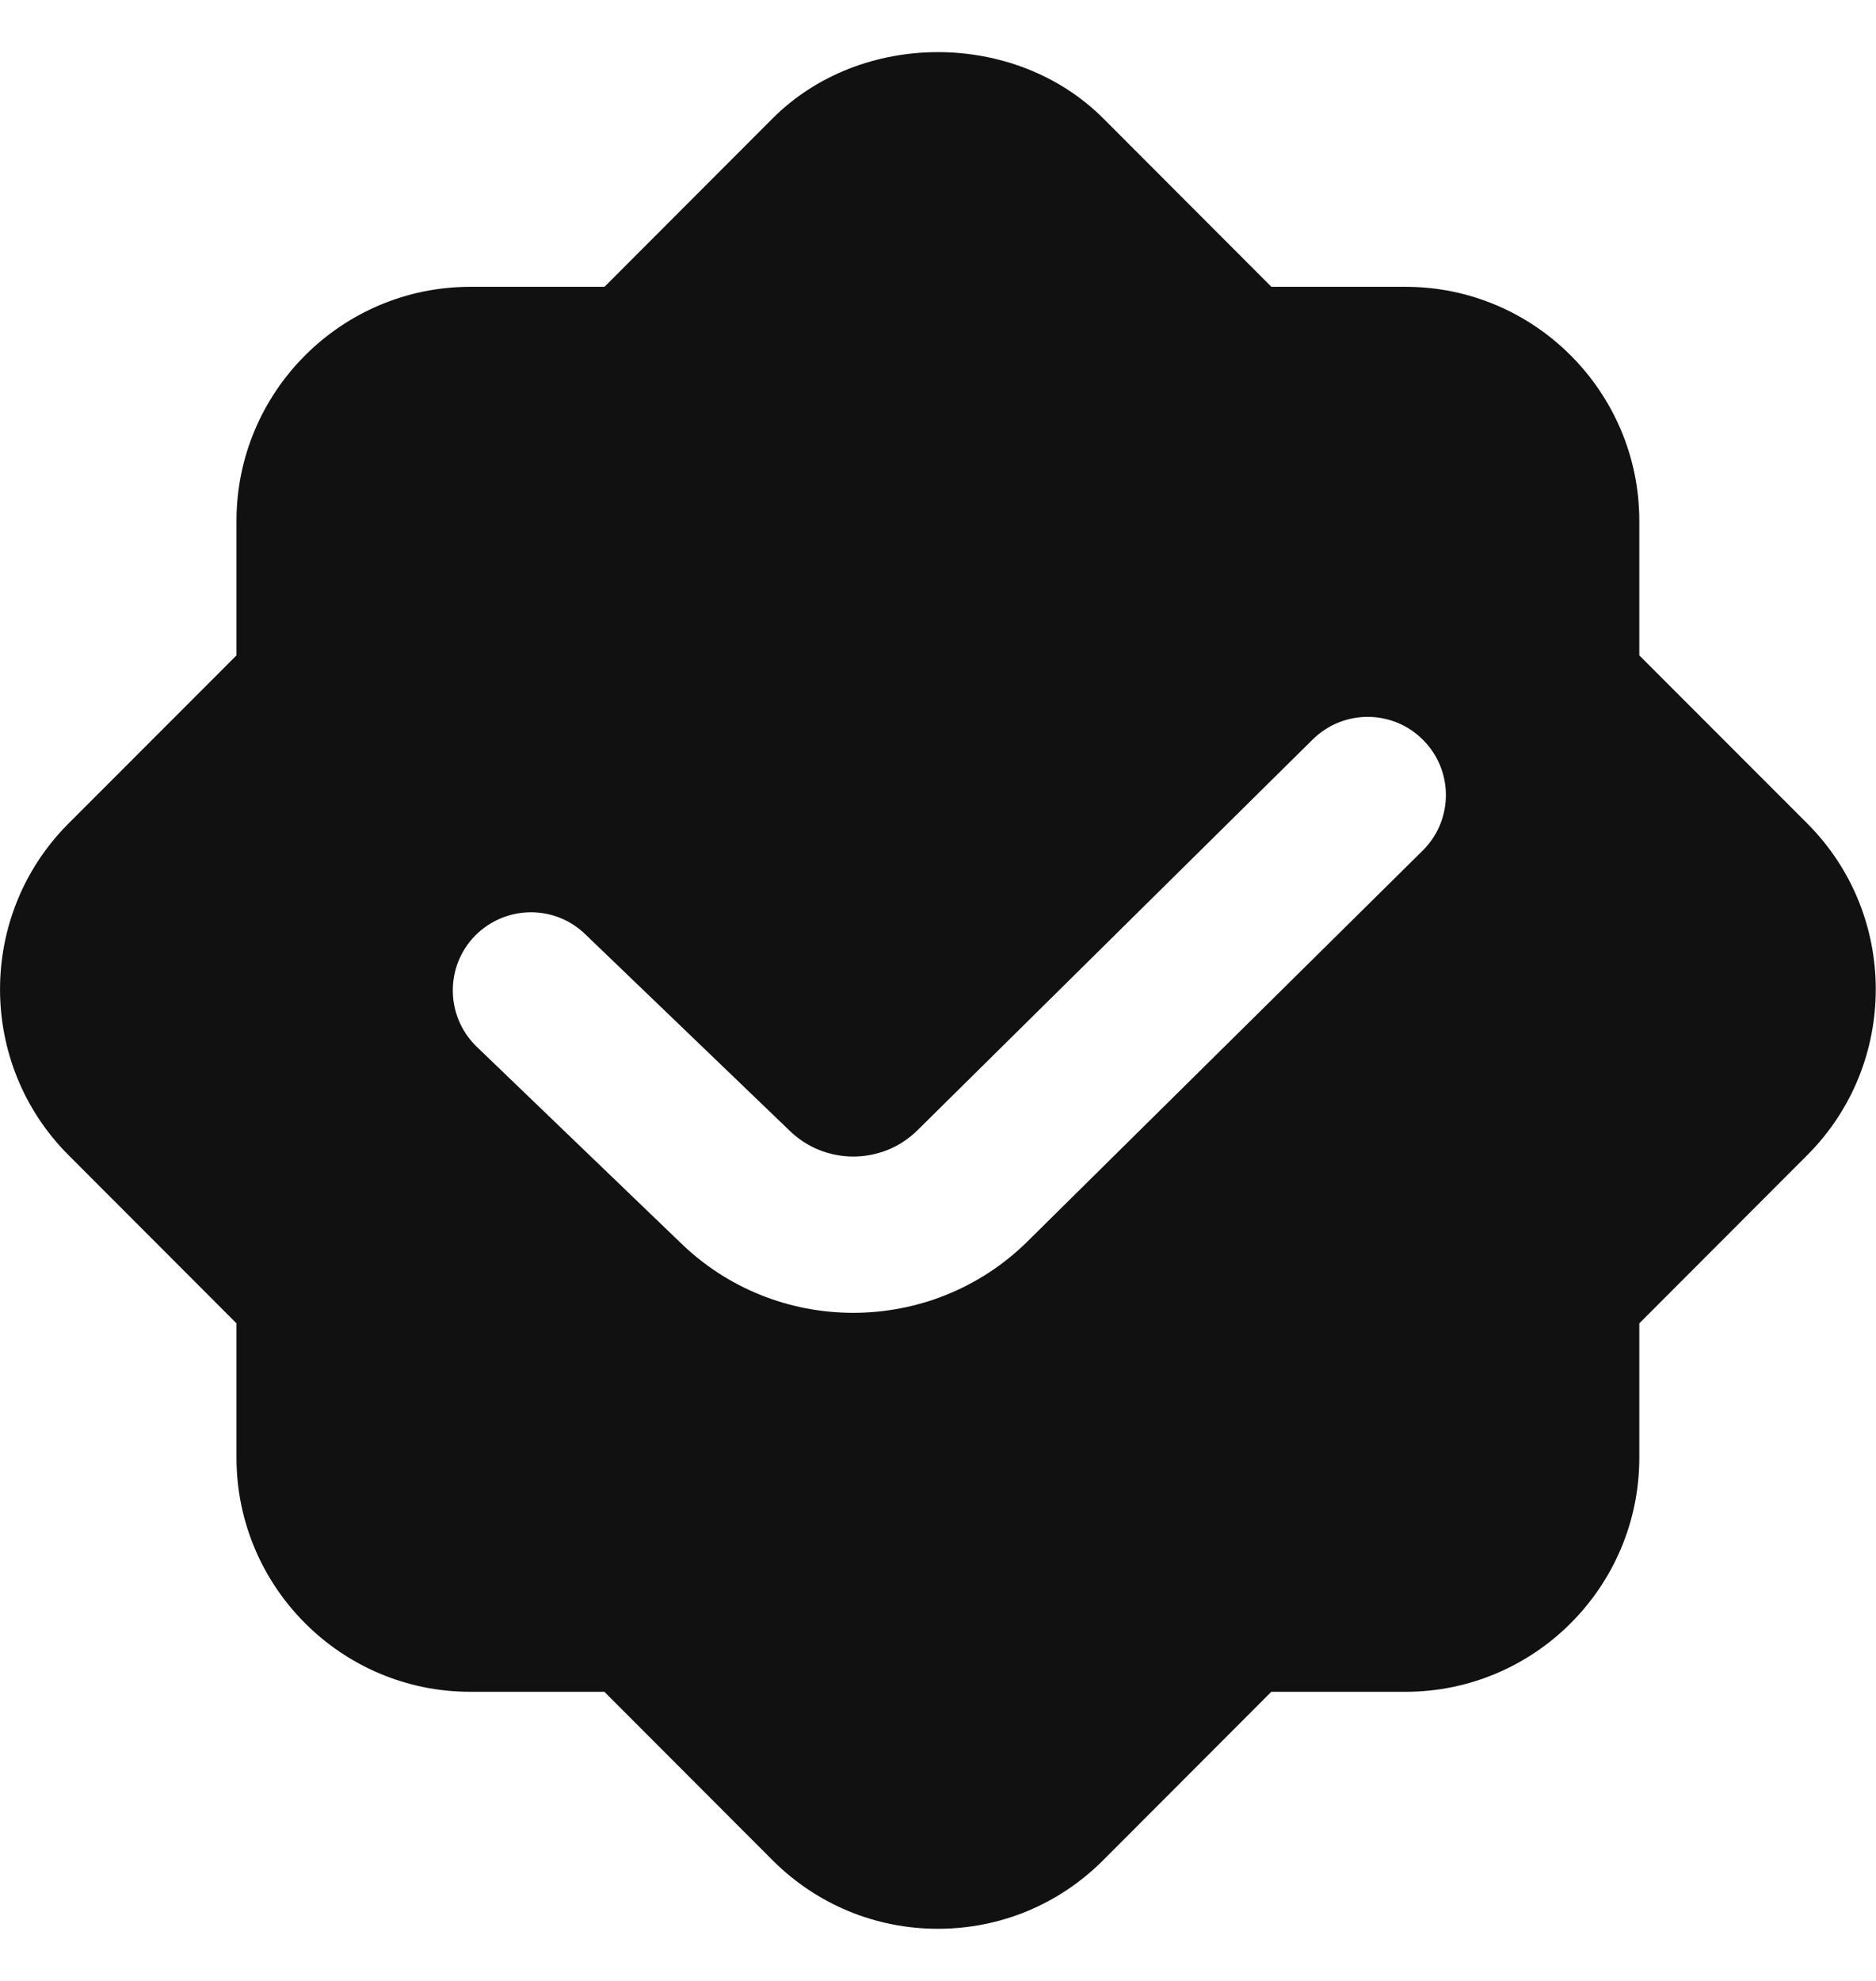 <svg width="18" height="19" viewBox="0 0 18 19" fill="none" xmlns="http://www.w3.org/2000/svg">
<path id="Vector" d="M17.343 7.901L15.729 6.286V4.997C15.729 3.759 14.723 2.751 13.486 2.751H12.199L10.586 1.136C9.738 0.288 8.26 0.288 7.413 1.136L5.8 2.751H4.513C3.275 2.751 2.269 3.758 2.269 4.997V6.286L0.655 7.901C-0.218 8.777 -0.218 10.201 0.655 11.077L2.269 12.693V13.981C2.269 15.22 3.275 16.227 4.512 16.227H5.799L7.412 17.842C7.836 18.266 8.4 18.5 8.999 18.5C9.598 18.5 10.162 18.266 10.585 17.842L12.198 16.227H13.485C14.723 16.227 15.729 15.22 15.729 13.981V12.693L17.343 11.077C18.216 10.201 18.216 8.777 17.343 7.901ZM13.651 8.158L9.861 11.905C9.4 12.362 8.793 12.592 8.187 12.592C7.581 12.592 6.978 12.363 6.516 11.907L4.567 10.033C4.273 9.741 4.27 9.267 4.561 8.972C4.854 8.679 5.327 8.675 5.622 8.967L7.571 10.84C7.911 11.177 8.463 11.178 8.804 10.84L12.595 7.093C12.891 6.801 13.365 6.804 13.656 7.099C13.948 7.393 13.945 7.867 13.651 8.158Z" fill="#111111"/>
</svg>
